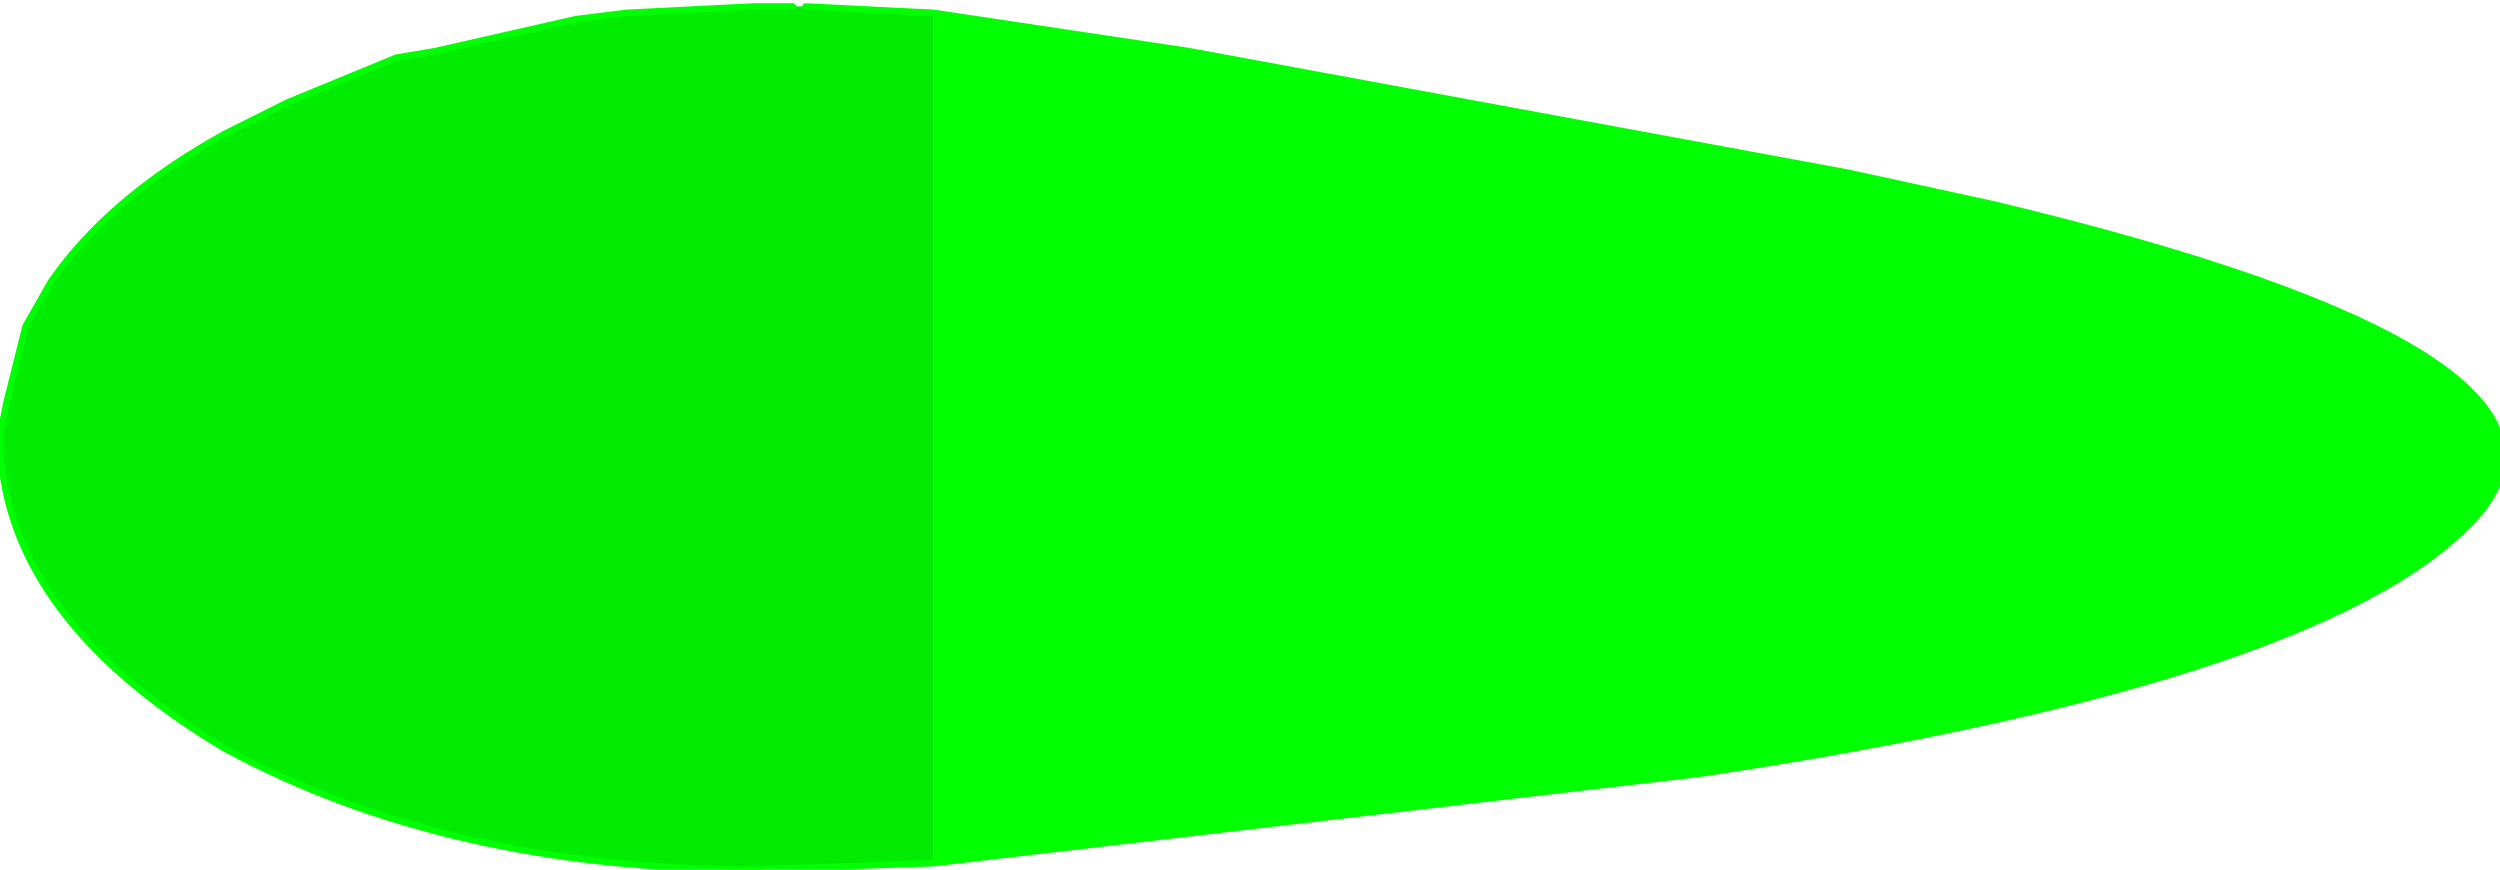 <?xml version="1.0" encoding="UTF-8" standalone="no"?>
<svg xmlns:xlink="http://www.w3.org/1999/xlink" height="6.8px" width="19.55px" xmlns="http://www.w3.org/2000/svg">
  <g transform="matrix(1.0, 0.0, 0.0, 1.0, 9.8, 3.4)">
    <path d="M-2.5 -3.3 L-0.5 -3.0 4.65 -2.05 5.8 -1.8 Q10.6 -0.65 9.6 0.6 8.5 1.9 3.5 2.65 L-2.5 3.35 -2.5 -3.3" fill="#00ff00" fill-rule="evenodd" stroke="none"/>
    <path d="M-2.5 3.35 L-3.9 3.4 Q-6.3 3.4 -8.05 2.45 -9.8 1.4 -9.8 0.0 L-9.75 -0.25 -9.6 -0.85 -9.4 -1.2 Q-8.95 -1.85 -8.05 -2.35 L-7.55 -2.6 -6.7 -2.95 -6.4 -3.0 -5.3 -3.25 -4.9 -3.3 -3.9 -3.35 -3.6 -3.35 -3.5 -3.35 -2.5 -3.3 -2.5 3.35" fill="#02ec02" fill-rule="evenodd" stroke="none"/>
    <path d="M-2.5 -3.3 L-0.5 -3.0 4.65 -2.05 5.8 -1.8 Q10.6 -0.65 9.6 0.6 8.5 1.9 3.5 2.65 L-2.5 3.35 -3.9 3.4 Q-6.3 3.4 -8.05 2.45 -9.8 1.4 -9.8 0.0 L-9.75 -0.25 -9.6 -0.85 -9.4 -1.2 Q-8.95 -1.85 -8.05 -2.35 L-7.55 -2.6 -6.7 -2.95 -6.4 -3.0 -5.3 -3.25 -4.9 -3.3 -3.9 -3.35 -3.6 -3.35 M-3.5 -3.35 L-2.5 -3.3 Z" fill="none" stroke="#00ff00" stroke-linecap="round" stroke-linejoin="round" stroke-width="0.05"/>
  </g>
</svg>
